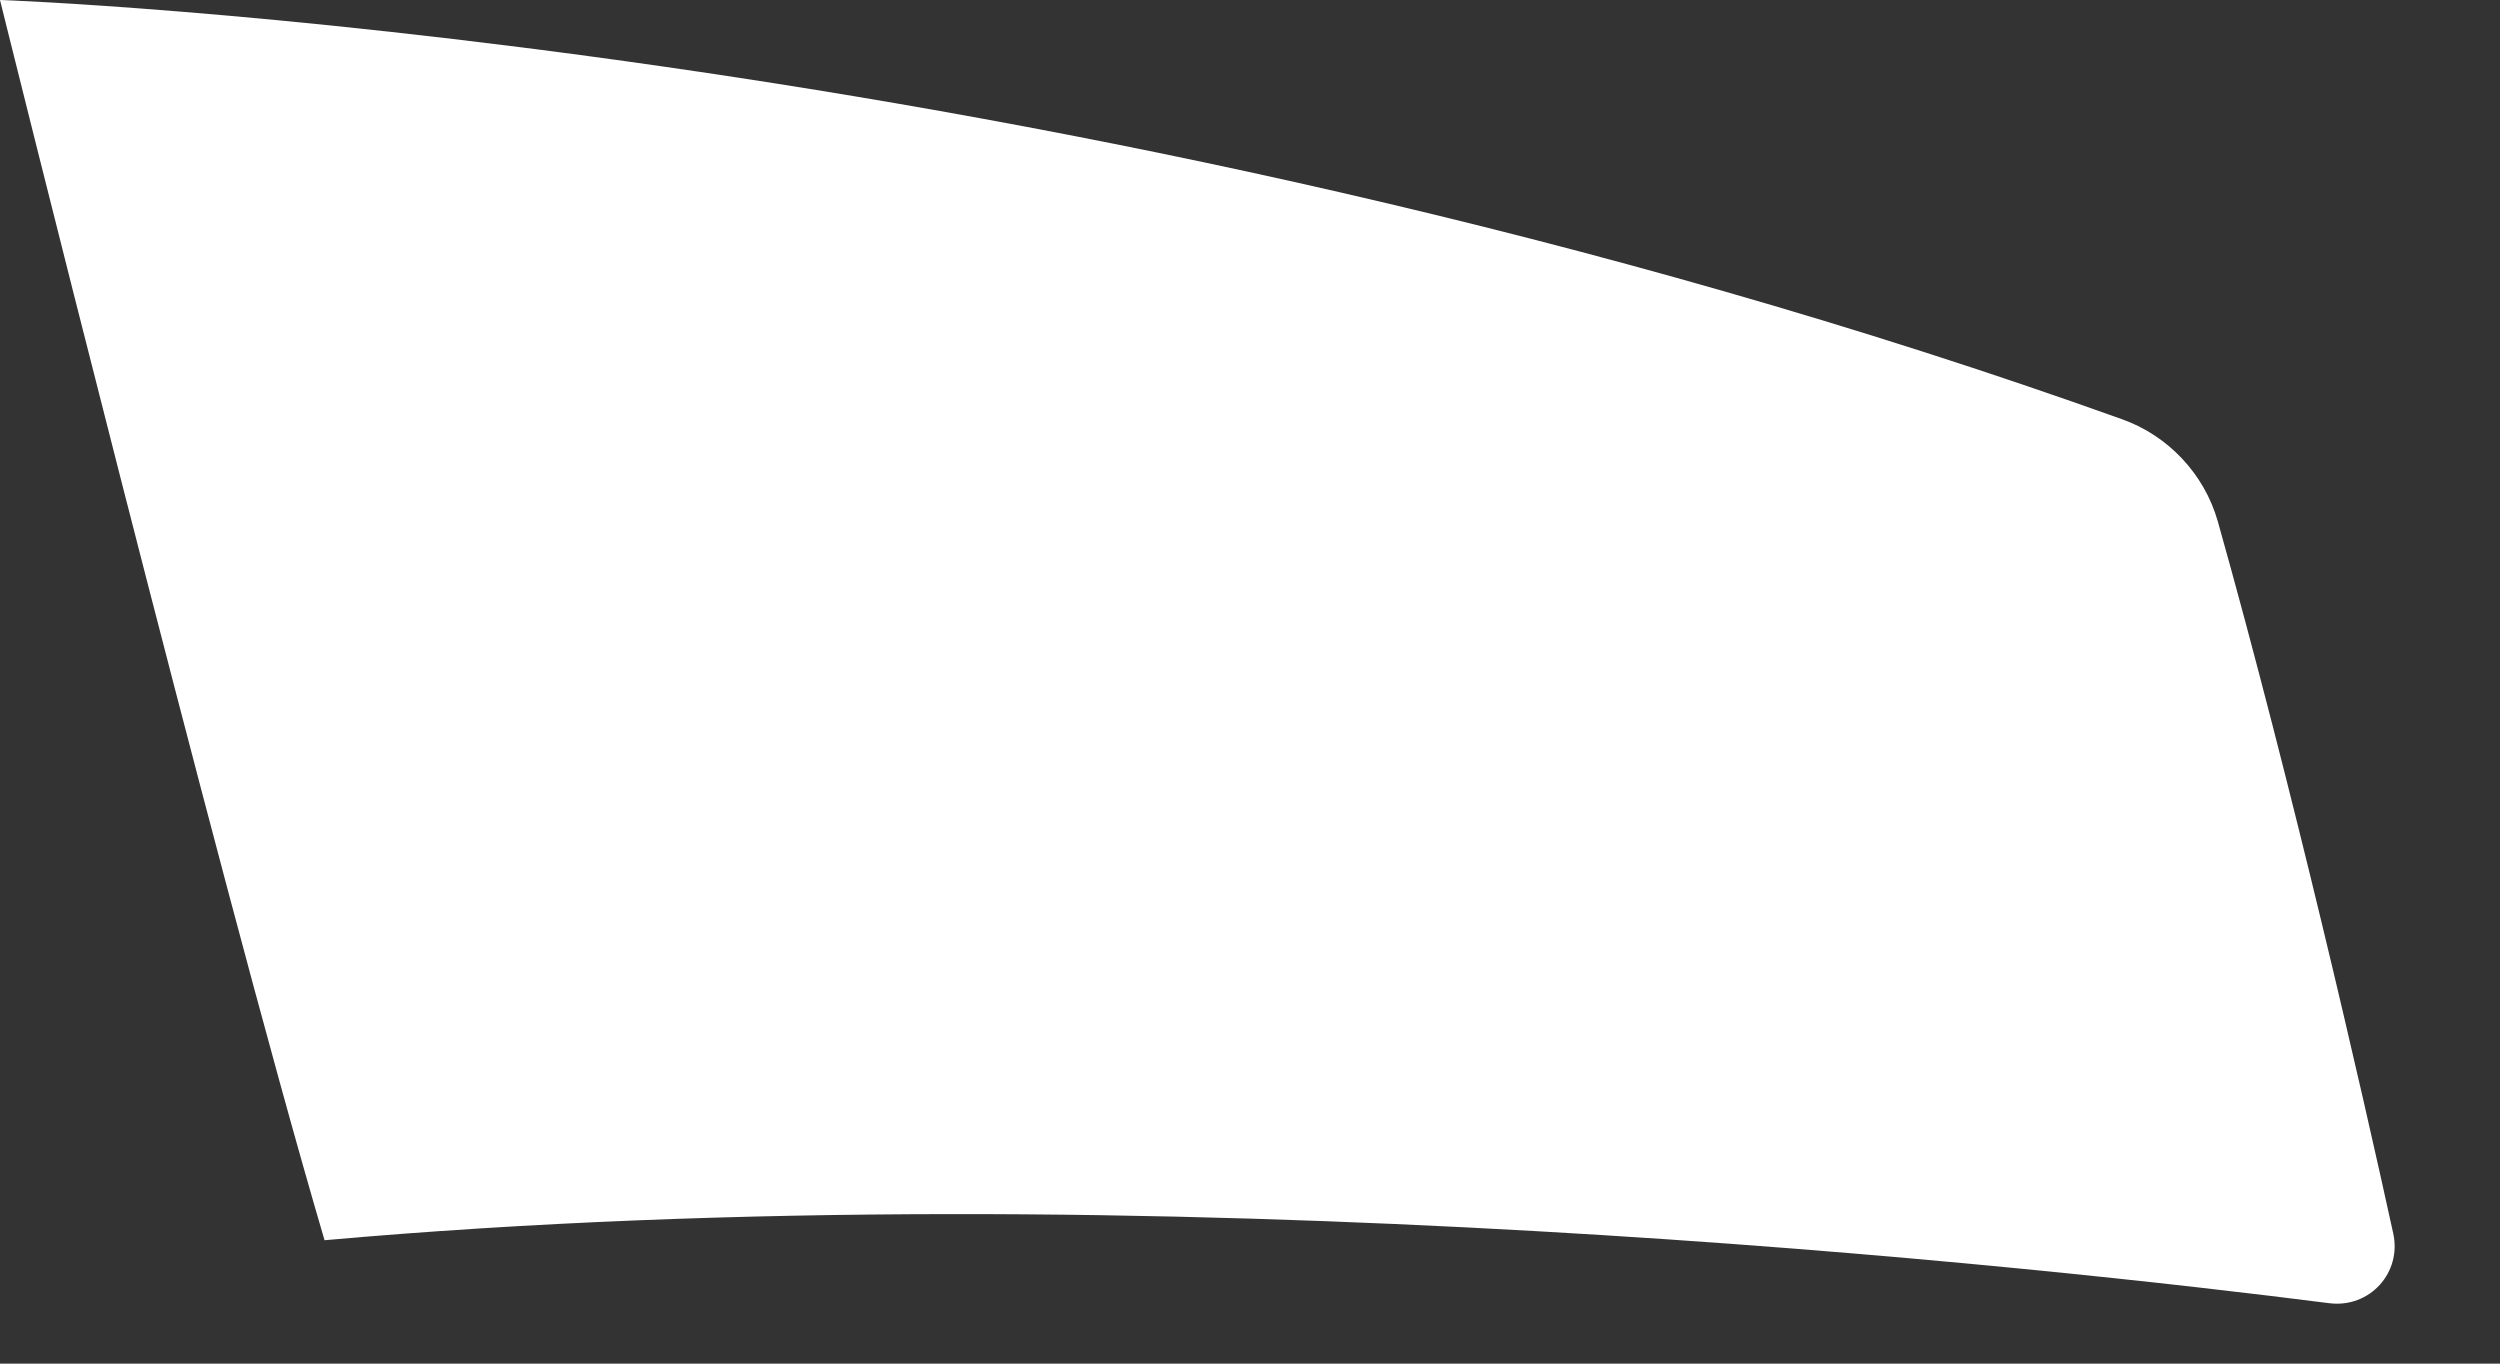 <?xml version="1.0" encoding="utf-8"?>
<svg xmlns="http://www.w3.org/2000/svg" fill="none" height="100%" overflow="visible" preserveAspectRatio="none" style="display: block;" viewBox="0 0 11 6" width="100%">
<rect x="0" y="0" width="11" height="6" fill="#333333" stroke="none"/>
<path d="M0.003 0C0.003 0 4.646 0.163 9.338 1.845C9.54 1.917 9.699 2.086 9.758 2.293C10.087 3.462 10.393 4.799 10.53 5.426C10.569 5.599 10.427 5.757 10.248 5.734C9.051 5.581 5.063 5.133 1.428 5.457C0.946 3.819 0 0 0 0H0.003Z" fill="white" id="Vector"/>
</svg>